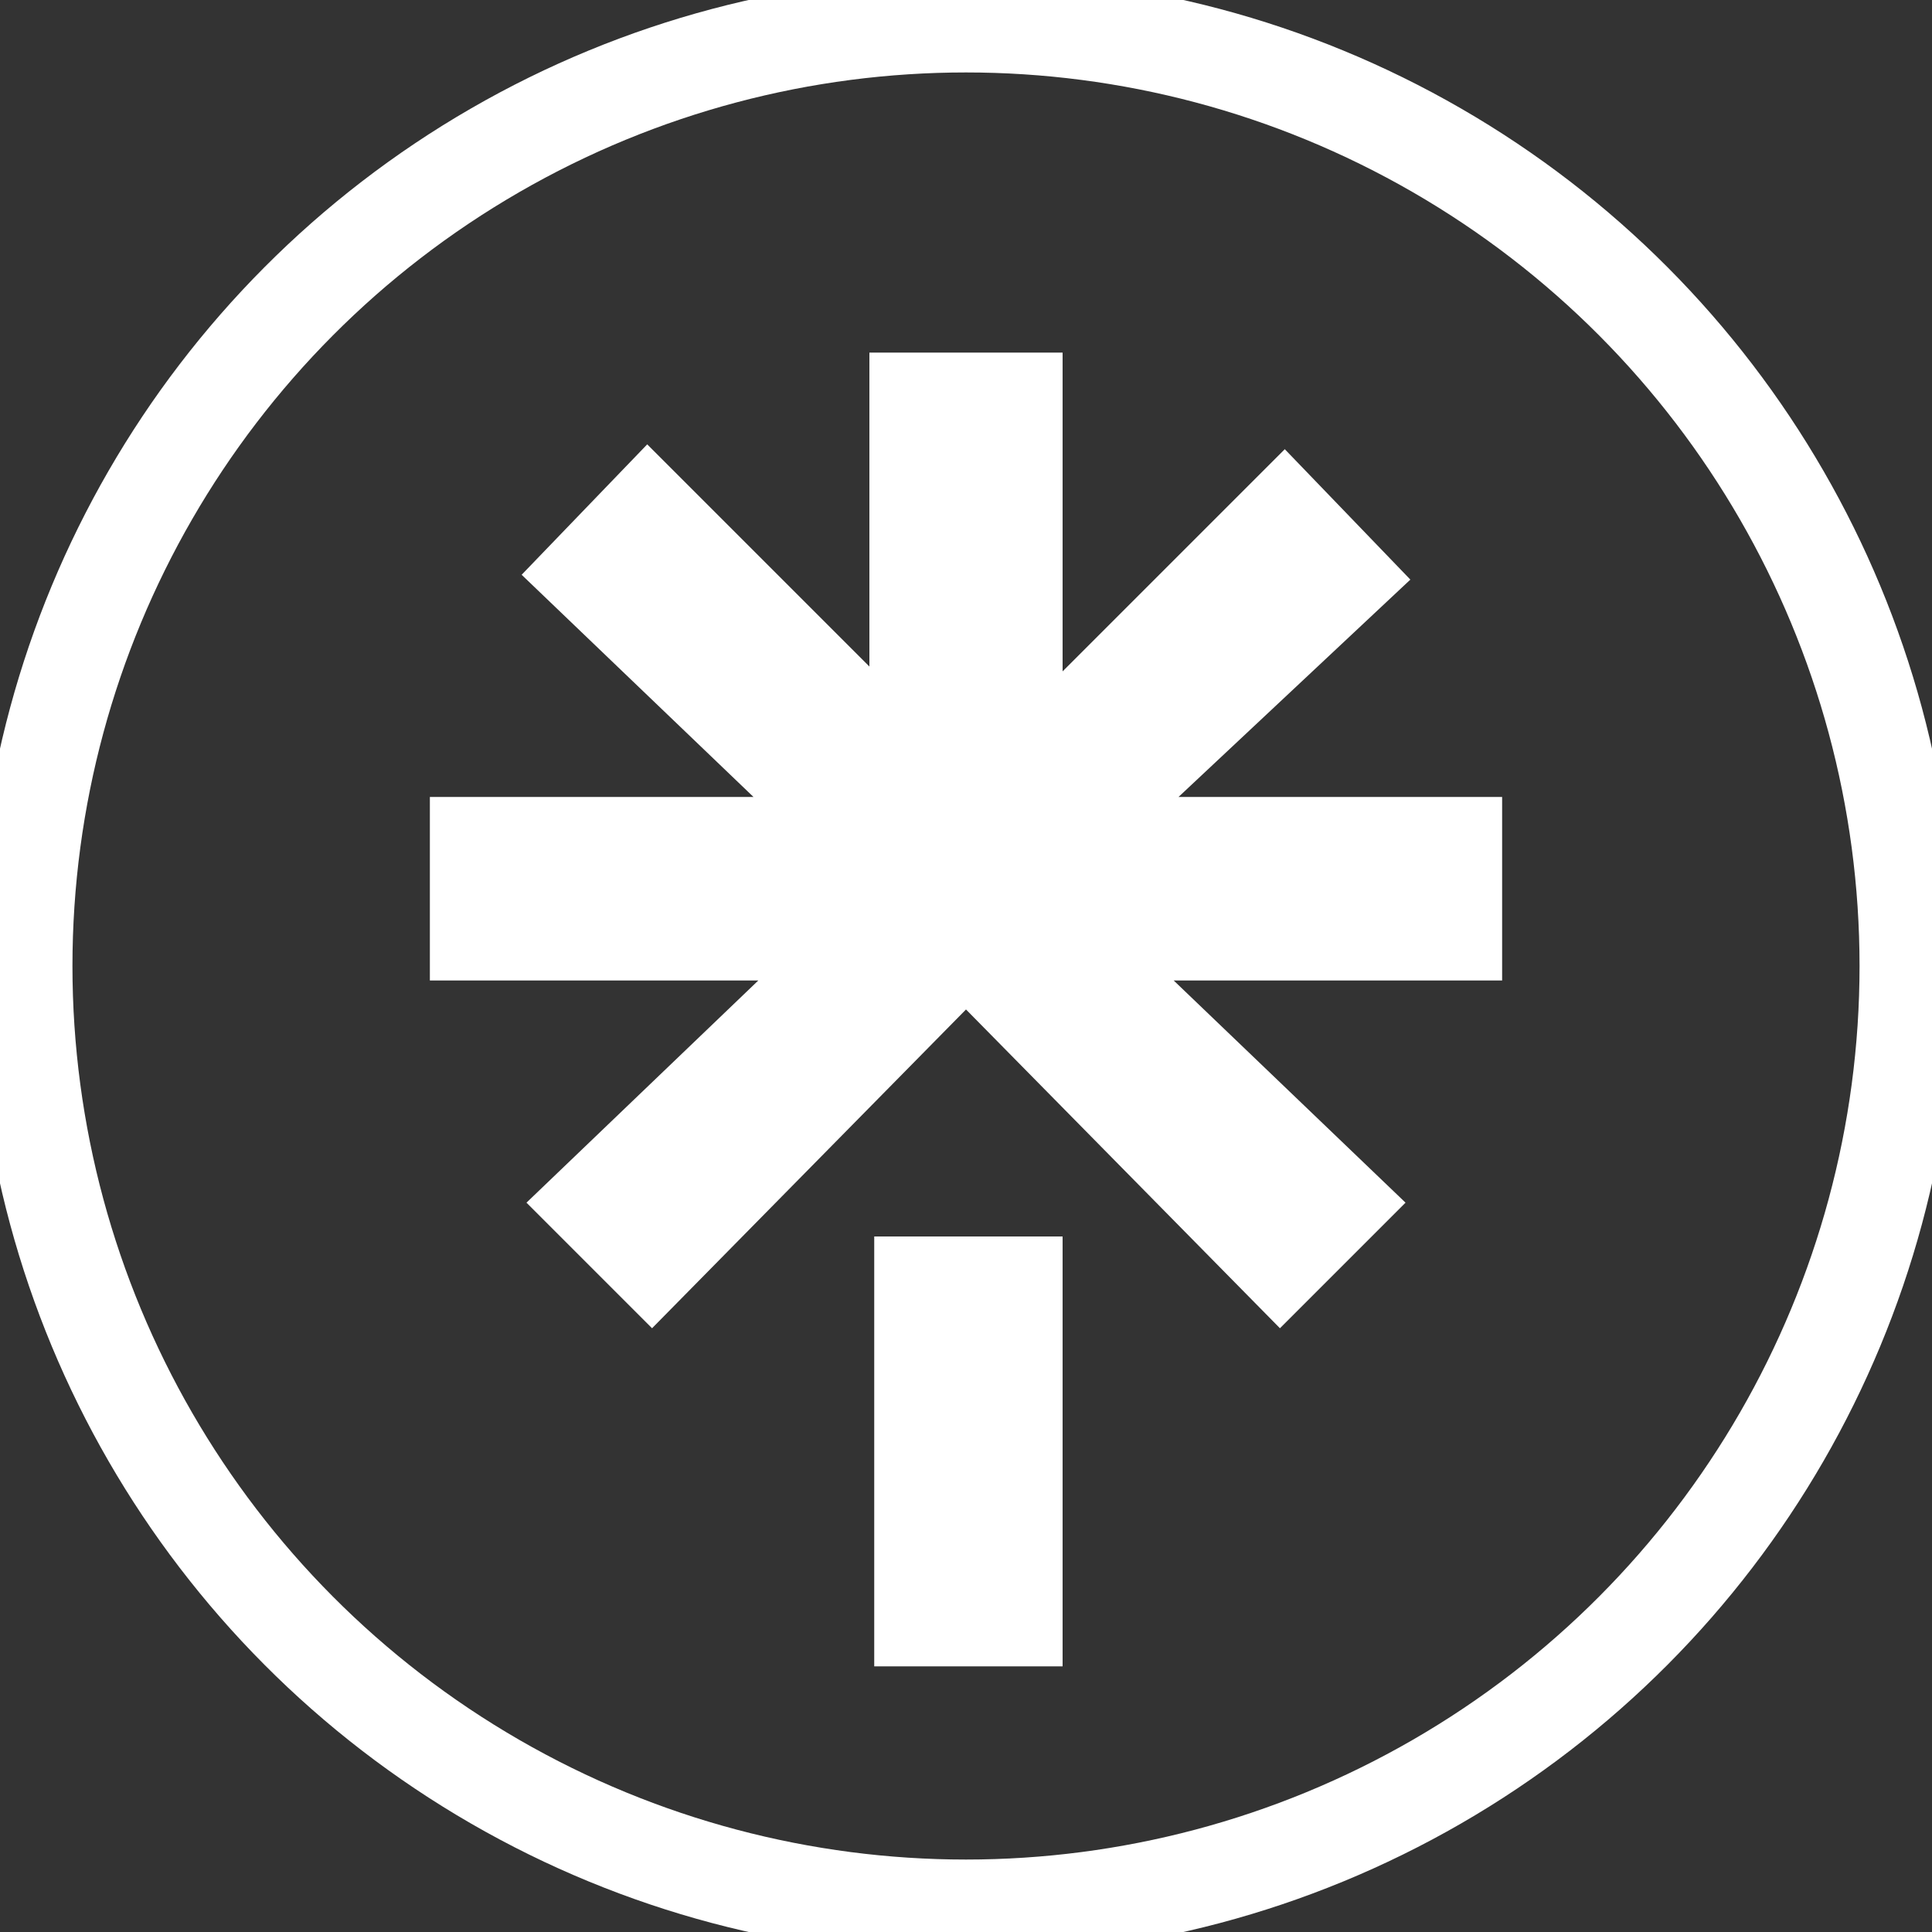 <?xml version="1.0" encoding="utf-8"?>
<!-- Generator: Adobe Illustrator 21.0.0, SVG Export Plug-In . SVG Version: 6.00 Build 0)  -->
<svg version="1.1" id="Layer_1" xmlns="http://www.w3.org/2000/svg" xmlns:xlink="http://www.w3.org/1999/xlink" x="0px" y="0px"
	 viewBox="0 0 40 40" style="enable-background:new 0 0 40 40;" xml:space="preserve">
<rect x="0" y="0" width="40" height="40" fill="#333333" stroke="none"/>
<style type="text/css">
	.st0{fill:none;stroke:#FFFFFF;stroke-width:2;}
	.st1{fill:#FFFFFF;}
</style>
<circle class="st0" cx="20" cy="20" r="19.5"/>
<g>
	<path class="st1" d="M8.9,16.5h6.7l-4.8-4.6l2.6-2.7l4.6,4.6V7.3H22v6.6l4.6-4.6l2.6,2.7l-4.8,4.5h6.7v3.8h-6.8l4.8,4.6l-2.6,2.6
		L20,20.9l-6.5,6.6l-2.6-2.6l4.8-4.6H8.9L8.9,16.5L8.9,16.5z M18.1,25.6H22v8.9h-3.9V25.6z"/>
</g>
</svg>
